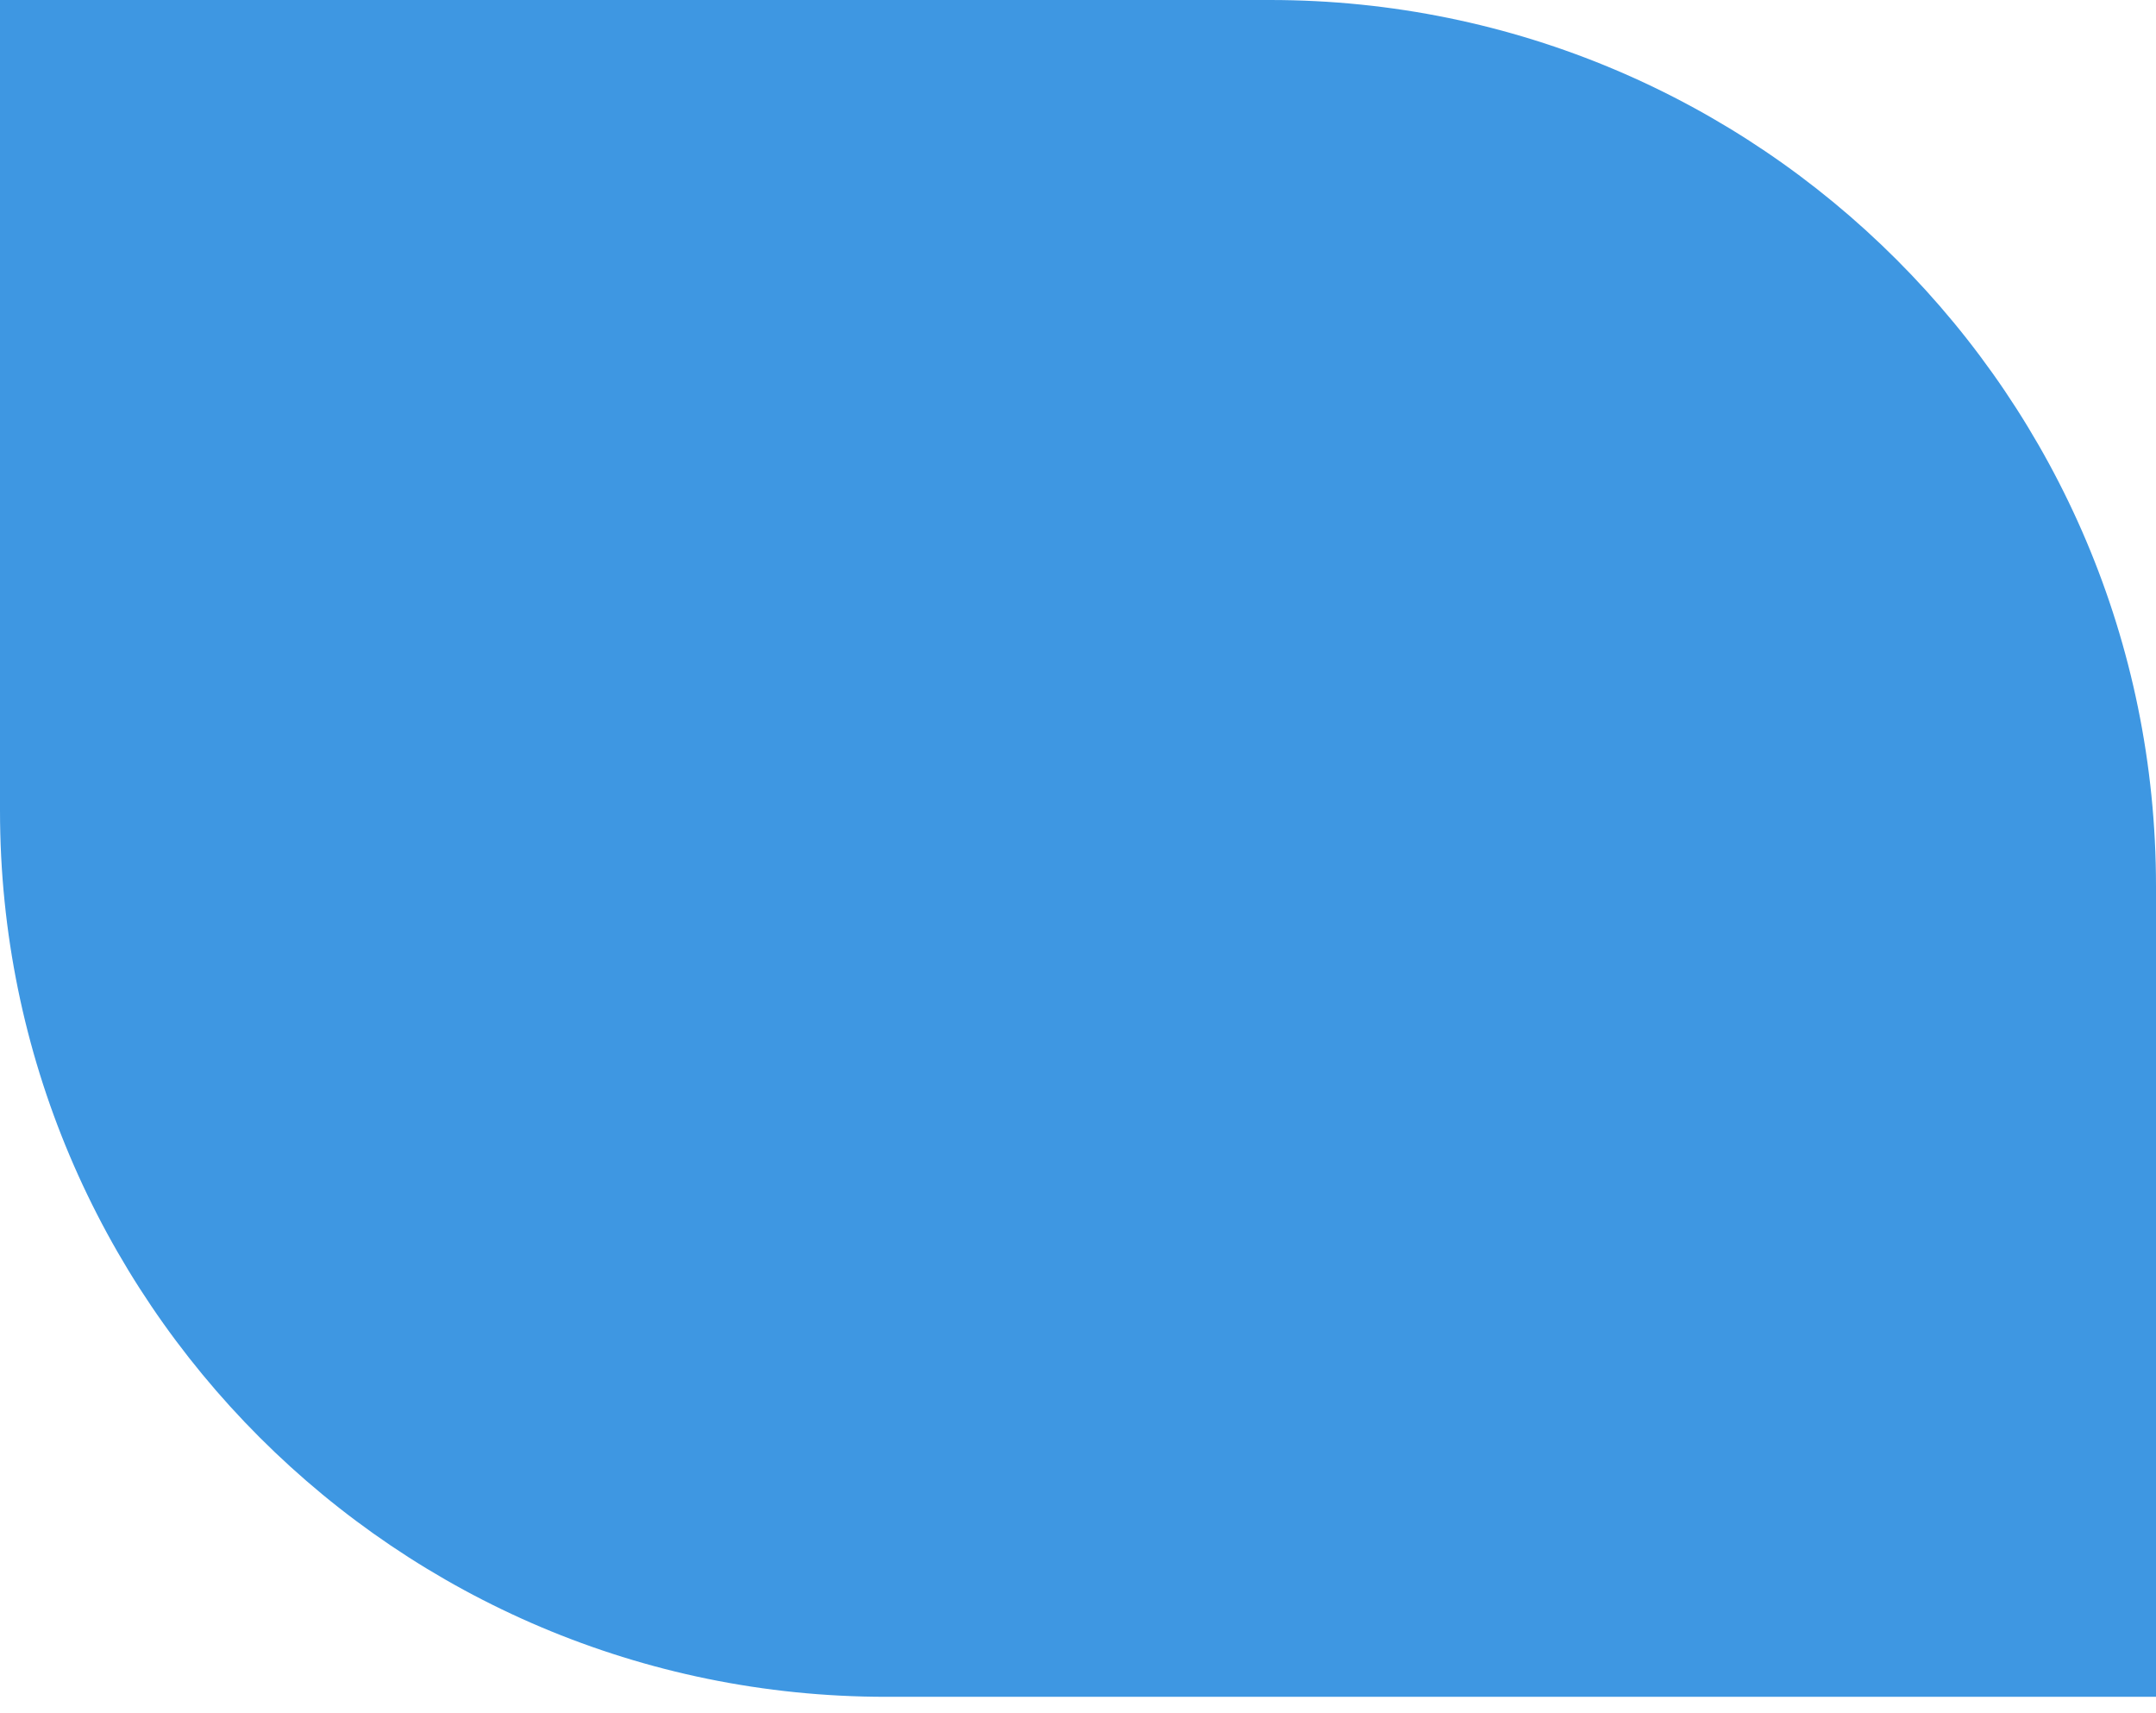 <?xml version="1.0" encoding="UTF-8"?> <svg xmlns="http://www.w3.org/2000/svg" width="73" height="58" viewBox="0 0 73 58" fill="none"><path d="M0 0H43C59.569 0 73 13.431 73 30V57.443H30C13.431 57.443 0 44.011 0 27.443V0Z" fill="#3E97E2"></path></svg> 